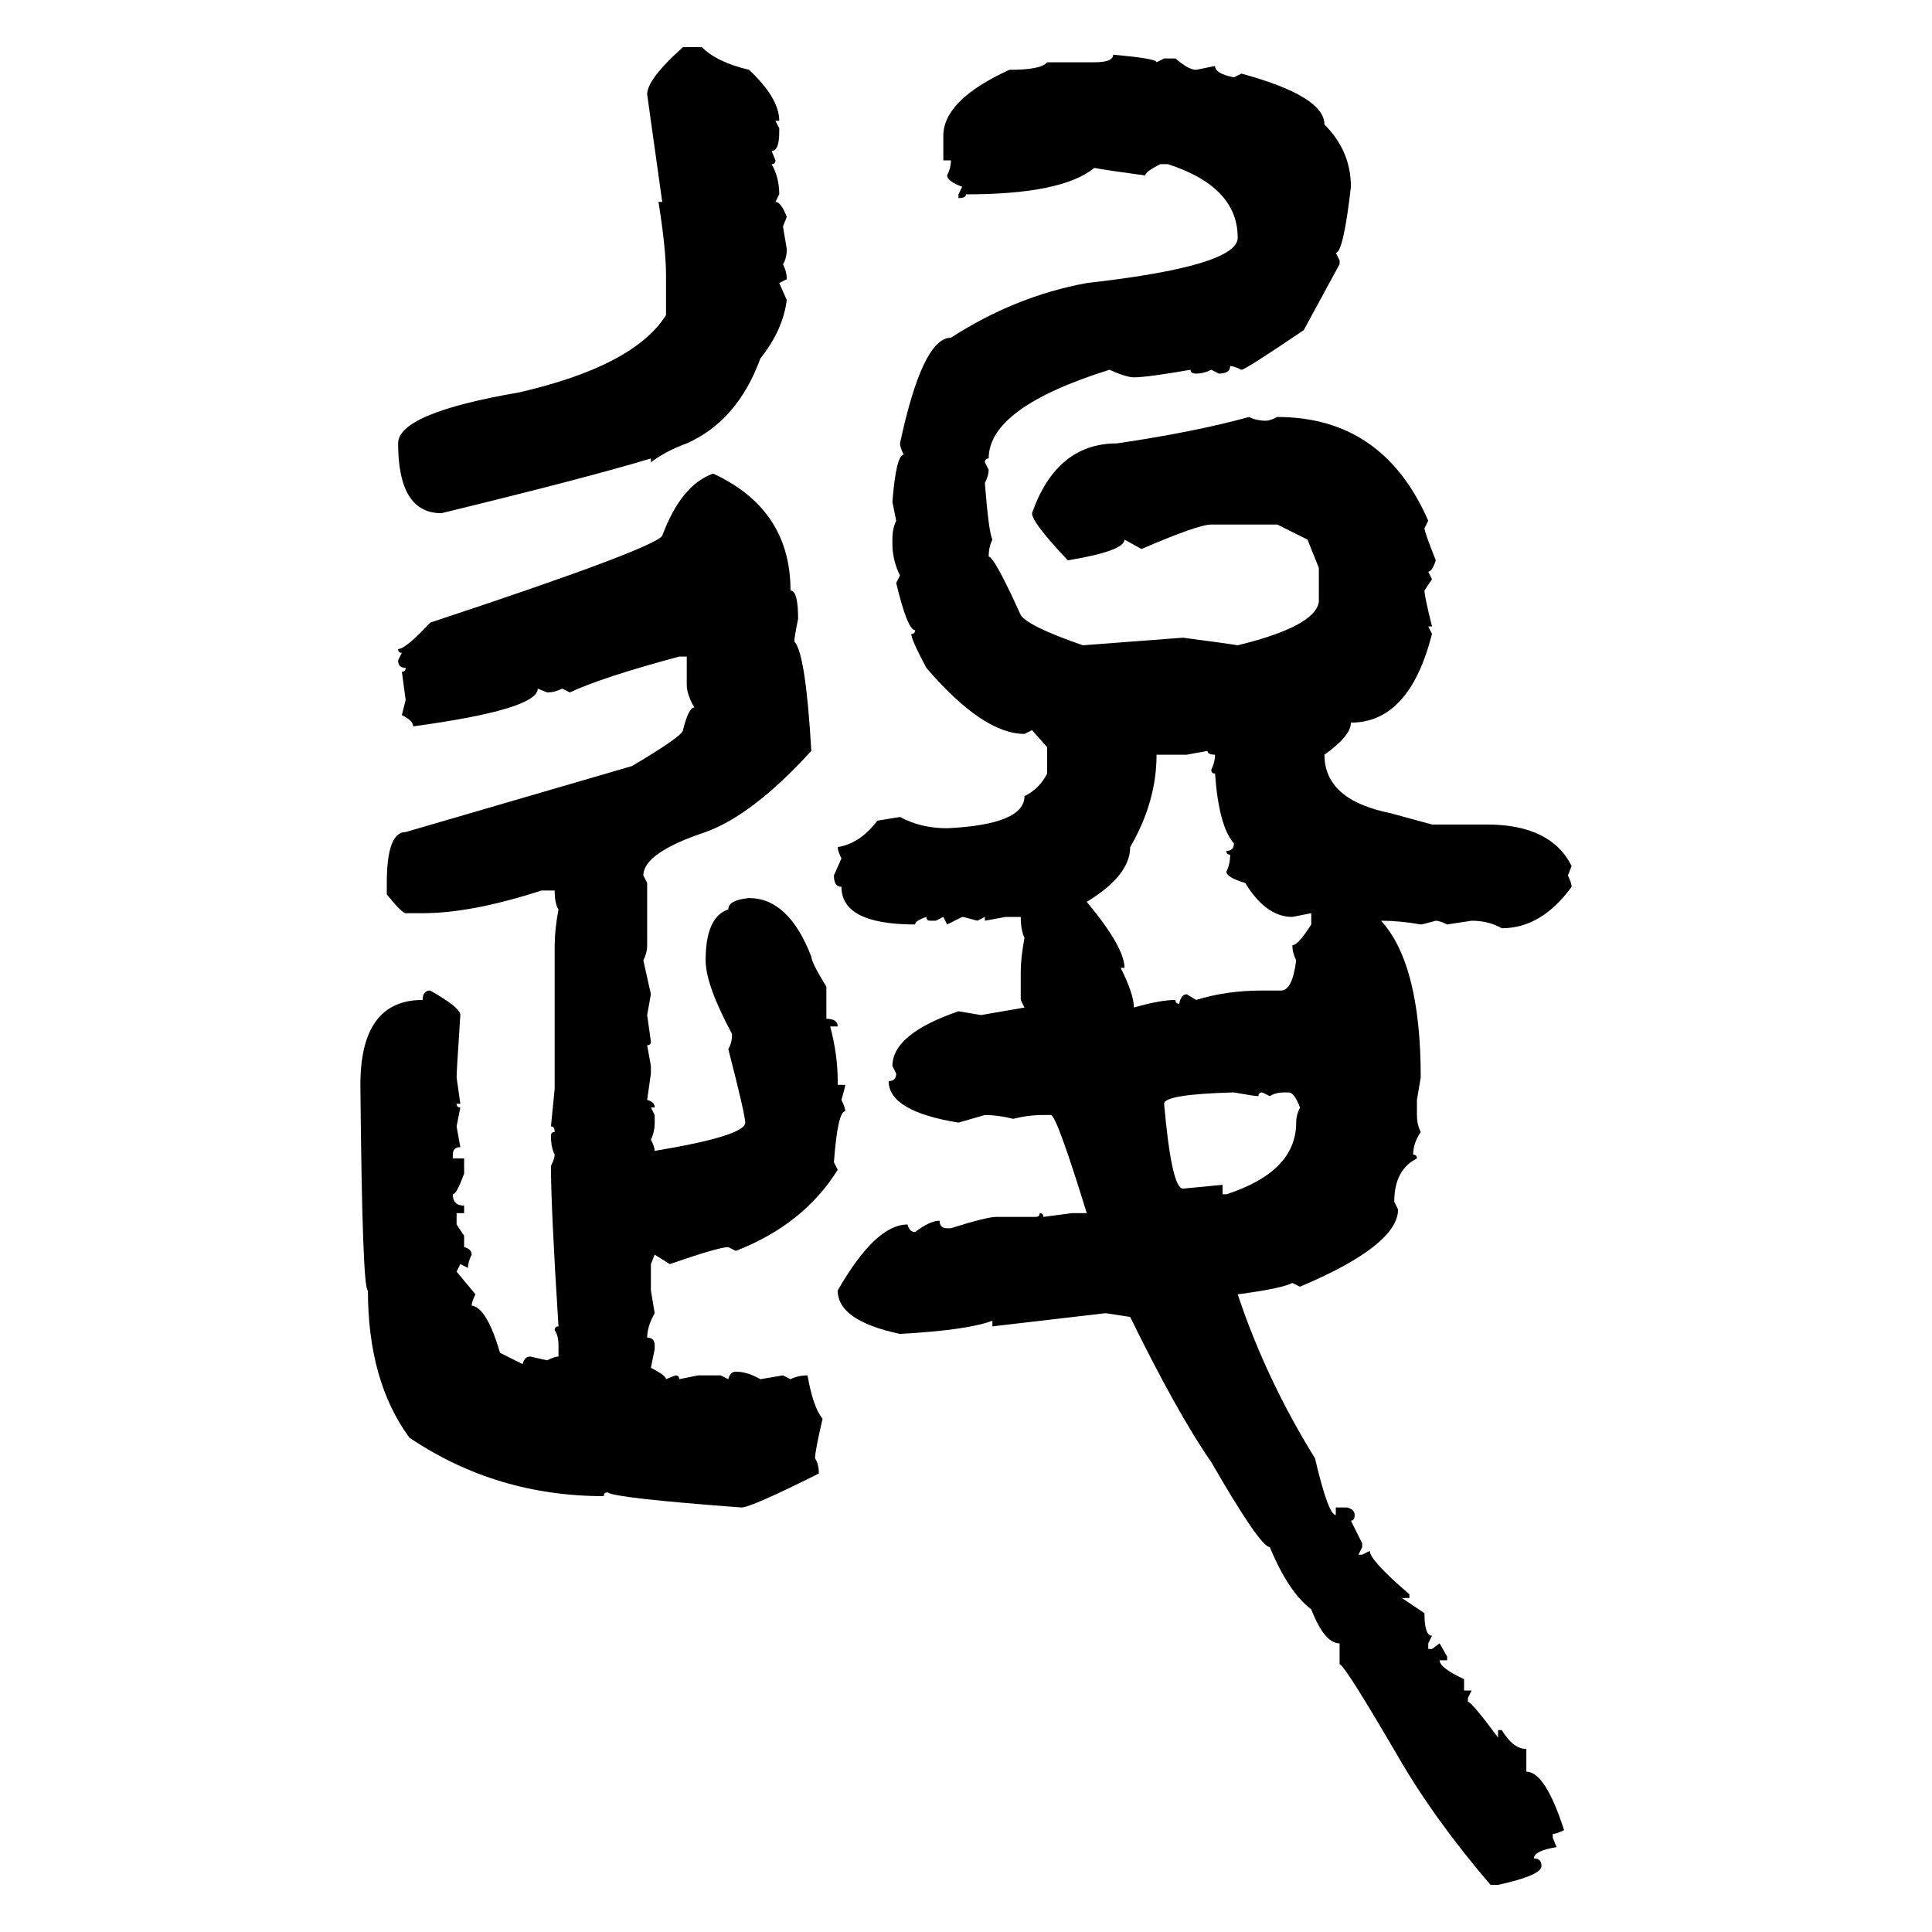 <svg xmlns="http://www.w3.org/2000/svg" xmlns:xlink="http://www.w3.org/1999/xlink" width="300" height="300"><path d="M106.05 7.32L106.05 7.32L108.98 7.32Q111.33 9.67 116.31 10.84L116.31 10.84Q121.00 15.23 121.00 18.75L121.00 18.75L120.41 18.75L121.00 19.92L121.00 20.51Q121.00 23.44 119.82 23.44L119.82 23.44L120.41 24.90Q120.41 25.49 119.82 25.49L119.82 25.49Q121.00 27.54 121.00 30.18L121.00 30.18L120.41 31.35Q121.29 31.35 122.17 33.69L122.17 33.69L121.58 35.16L122.17 38.67Q122.17 40.14 121.58 41.02L121.58 41.02Q122.17 42.19 122.17 43.36L122.17 43.36L121.00 43.95L122.17 46.58Q121.58 51.27 118.07 55.66L118.07 55.66Q114.55 65.33 106.64 68.85L106.64 68.85Q103.42 70.02 101.07 71.78L101.07 71.78L101.07 71.19Q91.41 74.12 68.55 79.69L68.55 79.69Q61.82 79.69 61.82 68.85L61.82 68.85Q61.82 64.16 80.57 60.94L80.57 60.94Q98.44 56.84 103.42 48.93L103.42 48.93L103.42 42.77Q103.42 38.67 102.25 31.35L102.25 31.35L102.83 31.35L100.49 14.65Q100.49 12.30 106.05 7.32ZM172.85 8.50L172.85 8.50Q179.59 9.08 179.59 9.67L179.59 9.67L180.76 9.08L182.52 9.08Q184.57 10.84 185.74 10.84L185.74 10.84L188.67 10.25Q188.67 11.43 191.60 12.01L191.60 12.01L192.77 11.43Q205.66 14.94 205.66 19.34L205.66 19.34Q209.77 23.44 209.77 29.00L209.77 29.00Q208.59 39.26 207.42 39.26L207.42 39.26L208.01 40.43L208.01 41.02L202.44 51.27Q193.36 57.42 192.77 57.42L192.77 57.42Q191.60 56.84 191.02 56.84L191.02 56.84Q191.02 58.01 189.26 58.01L189.26 58.01L188.09 57.42Q186.91 58.01 185.74 58.01L185.74 58.01Q184.86 58.01 184.86 57.42L184.86 57.42Q178.13 58.59 176.07 58.59L176.07 58.59Q174.90 58.59 172.27 57.42L172.27 57.42Q153.52 63.28 153.52 71.19L153.52 71.19Q152.93 71.19 152.93 71.78L152.93 71.78L153.52 72.95Q153.52 73.83 152.93 75L152.93 75Q153.52 82.62 154.10 83.79L154.10 83.79Q153.52 84.96 153.52 86.43L153.52 86.43Q154.39 86.43 158.50 95.51L158.50 95.51Q159.67 97.27 168.16 100.20L168.16 100.20L183.69 99.02Q190.43 99.90 192.19 100.20L192.19 100.20Q204.20 97.27 204.79 93.46L204.79 93.46L204.79 88.18L203.03 83.79L198.34 81.45L188.09 81.45Q186.04 81.45 177.25 85.25L177.25 85.25L174.61 83.79Q174.61 85.55 165.82 87.01L165.82 87.01Q160.25 81.15 160.25 79.69L160.25 79.69Q164.06 68.85 173.44 68.85L173.44 68.85Q185.45 67.09 193.95 64.75L193.95 64.75Q195.12 65.33 196.58 65.33L196.58 65.33Q197.17 65.33 198.34 64.75L198.34 64.75Q214.75 64.75 221.78 80.86L221.78 80.86L221.19 82.03Q221.19 82.62 222.95 87.01L222.95 87.01Q222.36 88.77 221.78 88.77L221.78 88.77L222.36 89.94L221.19 91.70Q221.19 92.58 222.36 97.27L222.36 97.27L221.78 97.27L222.36 98.44Q218.85 112.21 209.77 112.21L209.77 112.21Q209.77 114.26 205.66 117.19L205.66 117.19Q205.66 124.22 215.92 126.27L215.92 126.27L222.36 128.03L230.86 128.03Q240.82 128.03 244.04 134.47L244.04 134.47L243.46 135.94Q244.04 137.11 244.04 137.70L244.04 137.70Q239.36 144.14 233.20 144.14L233.20 144.14Q231.15 142.97 228.52 142.97L228.52 142.97L224.71 143.55Q223.54 142.97 222.95 142.97L222.95 142.97Q220.90 143.55 220.61 143.55L220.61 143.55Q217.38 142.97 214.45 142.97L214.45 142.97Q220.61 149.71 220.61 167.29L220.61 167.29L220.02 170.80L220.02 173.14Q220.02 174.61 220.61 175.78L220.61 175.78Q219.43 177.54 219.43 179.30L219.43 179.30Q220.02 179.30 220.02 179.88L220.02 179.88Q216.50 181.64 216.50 186.62L216.50 186.62L217.09 187.79Q217.09 193.36 201.86 199.80L201.86 199.80L200.68 199.22Q198.93 200.10 192.19 200.98L192.19 200.98Q196.58 214.16 204.20 226.46L204.20 226.46Q206.25 235.25 207.42 235.25L207.42 235.25L207.42 234.08L209.18 234.08Q210.35 234.38 210.35 235.25L210.35 235.25Q210.35 236.13 209.77 236.13L209.77 236.13L211.52 239.65L211.52 240.23L210.94 241.41L211.52 241.41L212.70 240.82Q212.70 242.29 218.85 247.56L218.85 247.56L218.85 248.14L217.68 248.14L221.19 250.49Q221.19 254.00 222.36 254.00L222.36 254.00L221.78 255.18L221.78 256.05L222.36 256.05L223.54 255.18L224.71 257.23L224.71 257.81L223.54 257.81Q223.54 258.98 227.34 260.74L227.34 260.74L227.34 262.50L228.52 262.50L227.93 263.67L227.93 264.26Q228.52 264.26 232.62 269.82L232.62 269.82L232.62 268.65L233.20 268.65Q234.96 271.58 237.01 271.58L237.01 271.58L237.01 275.10Q239.94 275.10 242.87 284.18L242.87 284.18Q241.70 284.77 241.11 284.77L241.11 284.77L241.11 285.35L241.70 286.82Q238.18 287.40 238.18 288.57L238.18 288.57Q239.36 288.57 239.36 289.75L239.36 289.75Q239.36 291.21 232.62 292.68L232.62 292.68L231.45 292.68Q222.66 282.42 217.09 272.75L217.09 272.75Q208.89 258.69 208.01 258.40L208.01 258.40L208.01 255.18Q205.66 255.18 203.61 249.90L203.61 249.90Q200.10 247.27 197.17 240.23L197.17 240.23Q195.70 240.23 188.09 227.05L188.09 227.05Q182.81 219.43 175.49 204.49L175.49 204.49L171.68 203.91L154.10 205.96L154.10 205.08Q150.29 206.54 139.75 207.13L139.75 207.13Q130.08 205.08 130.08 200.39L130.08 200.39Q135.94 190.14 140.92 190.14L140.92 190.14Q141.21 191.31 142.09 191.31L142.09 191.31Q144.43 189.55 145.90 189.55L145.90 189.55Q145.90 190.72 147.07 190.72L147.07 190.72L147.66 190.72Q153.22 188.96 154.69 188.96L154.69 188.96L160.84 188.96Q161.43 188.96 161.43 188.38L161.43 188.38Q162.01 188.38 162.01 188.96L162.01 188.96L166.41 188.38L168.75 188.38Q164.06 173.14 163.18 173.14L163.18 173.14L162.01 173.14Q159.67 173.14 157.32 173.73L157.32 173.73Q154.98 173.14 152.93 173.14L152.93 173.14L148.83 174.32Q137.99 172.56 137.99 167.87L137.99 167.87Q139.16 167.87 139.16 166.70L139.16 166.70L138.57 165.53Q138.57 160.55 148.83 157.03L148.83 157.03L152.34 157.62L159.08 156.45L158.50 155.27L158.50 150.88Q158.50 148.83 159.08 145.61L159.08 145.61Q158.50 144.43 158.50 142.38L158.50 142.38L156.15 142.38L152.93 142.97L152.93 142.38L151.76 142.97Q149.71 142.38 149.41 142.38L149.41 142.38L147.07 143.55L146.48 142.38L145.31 142.97L144.43 142.97Q143.85 142.97 143.85 142.38L143.85 142.38Q142.09 142.97 142.09 143.55L142.09 143.55Q130.66 143.55 130.66 137.70L130.66 137.70Q129.49 137.70 129.49 135.94L129.49 135.94L130.66 133.30Q130.08 132.13 130.08 131.54L130.08 131.54Q133.59 130.96 136.23 127.44L136.23 127.44L139.75 126.86Q142.97 128.61 147.07 128.61L147.07 128.61Q159.08 128.03 159.08 123.63L159.08 123.63Q161.43 122.46 162.60 120.12L162.60 120.12L162.60 116.02L160.25 113.38L159.08 113.96Q152.64 113.96 143.85 103.71L143.85 103.71Q141.50 99.32 141.50 98.44L141.50 98.44Q142.09 98.44 142.09 97.85L142.09 97.85Q140.92 97.85 139.16 90.53L139.16 90.53L139.75 89.36Q138.57 87.01 138.57 84.38L138.57 84.38L138.57 83.79Q138.57 82.03 139.16 80.86L139.16 80.86L138.57 77.93Q139.16 70.61 140.33 70.61L140.33 70.61Q139.75 69.43 139.75 68.85L139.75 68.85Q143.26 52.44 147.66 52.44L147.66 52.44Q157.62 46.00 168.75 43.95L168.75 43.95Q192.19 41.31 192.19 36.91L192.19 36.91Q192.19 29.00 181.35 25.49L181.35 25.49L180.18 25.49Q177.83 26.66 177.83 27.25L177.83 27.25Q171.39 26.37 169.92 26.07L169.92 26.07Q164.94 30.18 150 30.18L150 30.18Q150 30.76 148.83 30.76L148.83 30.76L148.83 30.18L149.41 29.00Q147.07 28.13 147.07 27.25L147.07 27.25Q147.66 26.07 147.66 24.90L147.66 24.90L146.48 24.90L146.48 21.09Q146.48 15.53 156.74 10.84L156.74 10.84Q161.72 10.84 162.60 9.67L162.60 9.67L169.92 9.67Q172.85 9.67 172.85 8.50ZM110.74 73.54L110.74 73.54Q122.75 79.10 122.75 91.70L122.75 91.70Q123.93 91.70 123.93 96.09L123.93 96.09Q123.34 99.02 123.34 99.61L123.34 99.61Q125.10 101.37 125.98 116.60L125.98 116.60Q116.89 126.56 109.57 129.20L109.57 129.20Q99.90 132.42 99.90 135.94L99.90 135.94L100.49 137.11L100.49 146.78Q100.49 147.95 99.90 149.12L99.90 149.12L101.07 154.39L100.49 157.62L101.07 161.72Q101.07 162.30 100.49 162.30L100.49 162.30L101.07 165.53L101.07 166.70L100.49 170.80Q101.66 171.09 101.66 171.97L101.66 171.97L101.07 171.97L101.66 173.14L101.66 174.32Q101.66 175.78 101.07 176.95L101.07 176.95Q101.66 178.13 101.66 178.71L101.66 178.71Q115.72 176.37 115.72 174.32L115.72 174.32Q115.72 173.14 113.09 162.89L113.09 162.89Q113.67 162.01 113.67 160.55L113.67 160.55Q109.57 152.93 109.57 149.12L109.57 149.12Q109.57 142.38 113.09 141.21L113.09 141.21Q113.09 139.75 116.31 139.45L116.31 139.45Q122.46 139.45 125.98 148.54L125.98 148.54Q125.98 149.41 128.32 153.22L128.32 153.22L128.32 158.20Q130.08 158.20 130.08 159.38L130.08 159.38L128.91 159.38Q130.08 163.77 130.08 167.87L130.08 167.87L130.08 168.46L131.25 168.46Q131.25 168.75 130.66 170.80L130.66 170.80Q131.25 171.97 131.25 172.56L131.25 172.56Q130.08 172.56 129.49 180.47L129.49 180.47L130.08 181.64Q124.80 190.14 114.26 194.24L114.26 194.24L113.09 193.65Q111.62 193.65 104.00 196.29L104.00 196.29L101.66 194.82L101.07 196.29L101.07 200.39L101.66 203.91Q100.49 205.96 100.49 207.71L100.49 207.71Q101.66 207.71 101.66 208.89L101.66 208.89L101.66 209.47L101.07 212.40Q103.42 213.57 103.42 214.16L103.42 214.16L104.88 213.57Q105.47 213.57 105.47 214.16L105.47 214.16L108.40 213.57L111.91 213.57L113.09 214.16Q113.38 212.99 114.26 212.99L114.26 212.99Q116.02 212.99 118.07 214.16L118.07 214.16L121.58 213.57L122.75 214.16Q123.93 213.57 125.39 213.57L125.39 213.57Q126.27 218.55 127.73 220.31L127.73 220.31Q126.56 225.29 126.56 226.46L126.56 226.46Q127.15 227.34 127.15 228.81L127.15 228.81Q116.60 234.08 115.14 234.08L115.14 234.08Q95.51 232.62 94.34 231.74L94.34 231.74Q93.75 231.74 93.75 232.32L93.75 232.32Q77.05 232.32 63.57 223.24L63.57 223.24Q57.13 214.45 57.13 200.39L57.13 200.39Q56.25 200.39 55.96 168.46L55.96 168.46Q55.96 155.27 65.63 155.27L65.63 155.27Q65.63 153.81 66.80 153.81L66.80 153.81Q71.48 156.45 71.48 157.62L71.48 157.62Q70.90 166.41 70.90 167.29L70.90 167.29L71.48 171.39L70.90 171.39Q70.90 171.97 71.48 171.97L71.48 171.97L70.90 174.90L71.48 178.13Q70.31 178.13 70.31 179.30L70.31 179.30L70.31 179.88L72.07 179.88L72.07 182.23Q70.90 185.45 70.31 185.45L70.31 185.45Q70.31 187.21 72.07 187.21L72.07 187.21L72.07 188.38L70.90 188.38L70.90 190.14L72.07 191.89L72.07 193.65Q73.24 193.95 73.24 194.82L73.24 194.82Q72.66 196.00 72.66 196.88L72.66 196.88L71.48 196.29L70.90 197.46L73.83 200.98Q73.24 202.15 73.24 202.73L73.24 202.73Q75.59 203.03 77.64 210.06L77.64 210.06L81.15 211.82Q81.45 210.64 82.32 210.64L82.32 210.64L84.96 211.23Q86.13 210.64 86.72 210.64L86.72 210.64L86.72 208.89Q86.72 207.42 86.13 206.54L86.13 206.54Q86.13 205.96 86.72 205.96L86.72 205.96Q85.55 187.50 85.55 181.05L85.55 181.05Q86.13 179.88 86.13 179.30L86.13 179.30Q85.55 178.13 85.55 176.37L85.55 176.37Q85.55 175.78 86.13 175.78L86.13 175.78Q86.13 174.90 85.55 174.90L85.55 174.90L86.13 169.04L86.13 146.78Q86.13 144.43 86.72 141.21L86.72 141.21Q86.13 140.33 86.13 138.28L86.13 138.28L84.08 138.28Q73.24 141.80 65.63 141.80L65.63 141.80L62.99 141.80Q62.40 141.80 60.06 138.87L60.06 138.87L60.06 137.11Q60.06 129.20 62.99 129.20L62.99 129.20L98.14 118.95Q106.05 114.26 106.05 113.38L106.05 113.38Q106.93 109.86 107.81 109.86L107.81 109.86Q106.64 107.81 106.64 106.35L106.64 106.35L106.64 101.95L105.47 101.95Q93.46 105.18 88.48 107.52L88.48 107.52L87.30 106.93Q86.13 107.52 84.96 107.52L84.96 107.52L83.50 106.93Q83.50 110.16 64.16 112.79L64.16 112.79Q64.16 111.91 62.40 111.04L62.40 111.04L62.99 108.69L62.40 104.30Q62.99 104.30 62.99 103.71L62.99 103.71Q61.82 103.71 61.82 102.54L61.82 102.54L62.40 101.37Q61.82 101.37 61.82 100.78L61.82 100.78Q62.99 100.78 66.80 96.68L66.80 96.68Q101.37 85.25 102.83 83.20L102.83 83.20Q105.76 75.29 110.74 73.54ZM187.50 116.60L184.28 117.19L179.59 117.19Q179.59 124.51 175.49 131.54L175.49 131.54Q175.49 135.94 168.75 140.04L168.75 140.04Q174.61 147.07 174.61 150.29L174.61 150.29L174.02 150.29Q176.07 154.39 176.07 156.45L176.07 156.45Q180.18 155.27 182.52 155.27L182.52 155.27Q182.52 155.86 183.11 155.86L183.11 155.86Q183.40 154.39 184.28 154.39L184.28 154.39L185.74 155.27Q190.43 153.81 196.00 153.81L196.00 153.81L198.93 153.81Q200.68 153.81 201.27 149.12L201.27 149.12Q200.68 147.95 200.68 146.78L200.68 146.78Q201.56 146.78 203.61 143.55L203.61 143.55L203.61 141.80L200.68 142.38Q196.58 142.38 193.36 137.11L193.36 137.11Q190.43 136.23 190.43 135.35L190.43 135.35Q191.02 134.18 191.02 132.71L191.02 132.71Q190.43 132.71 190.43 132.13L190.43 132.13Q191.60 132.13 191.60 130.96L191.60 130.96Q189.26 128.32 188.67 120.12L188.67 120.12Q188.09 120.12 188.09 119.53L188.09 119.53Q188.67 118.36 188.67 117.19L188.67 117.19Q187.50 117.19 187.50 116.60L187.50 116.60ZM180.76 171.39L180.76 171.39Q181.93 184.57 183.69 184.57L183.69 184.57L189.84 183.98L189.84 185.45L190.43 185.45Q201.27 181.93 201.27 174.32L201.27 174.32Q201.27 173.14 201.86 171.97L201.86 171.97Q200.98 169.63 200.10 169.63L200.10 169.63L199.51 169.63Q198.05 169.63 197.17 170.21L197.17 170.21L196.00 169.63Q195.41 169.63 195.41 170.21L195.41 170.21Q194.82 170.21 191.60 169.63L191.60 169.63Q180.76 169.92 180.76 171.39Z"/></svg>